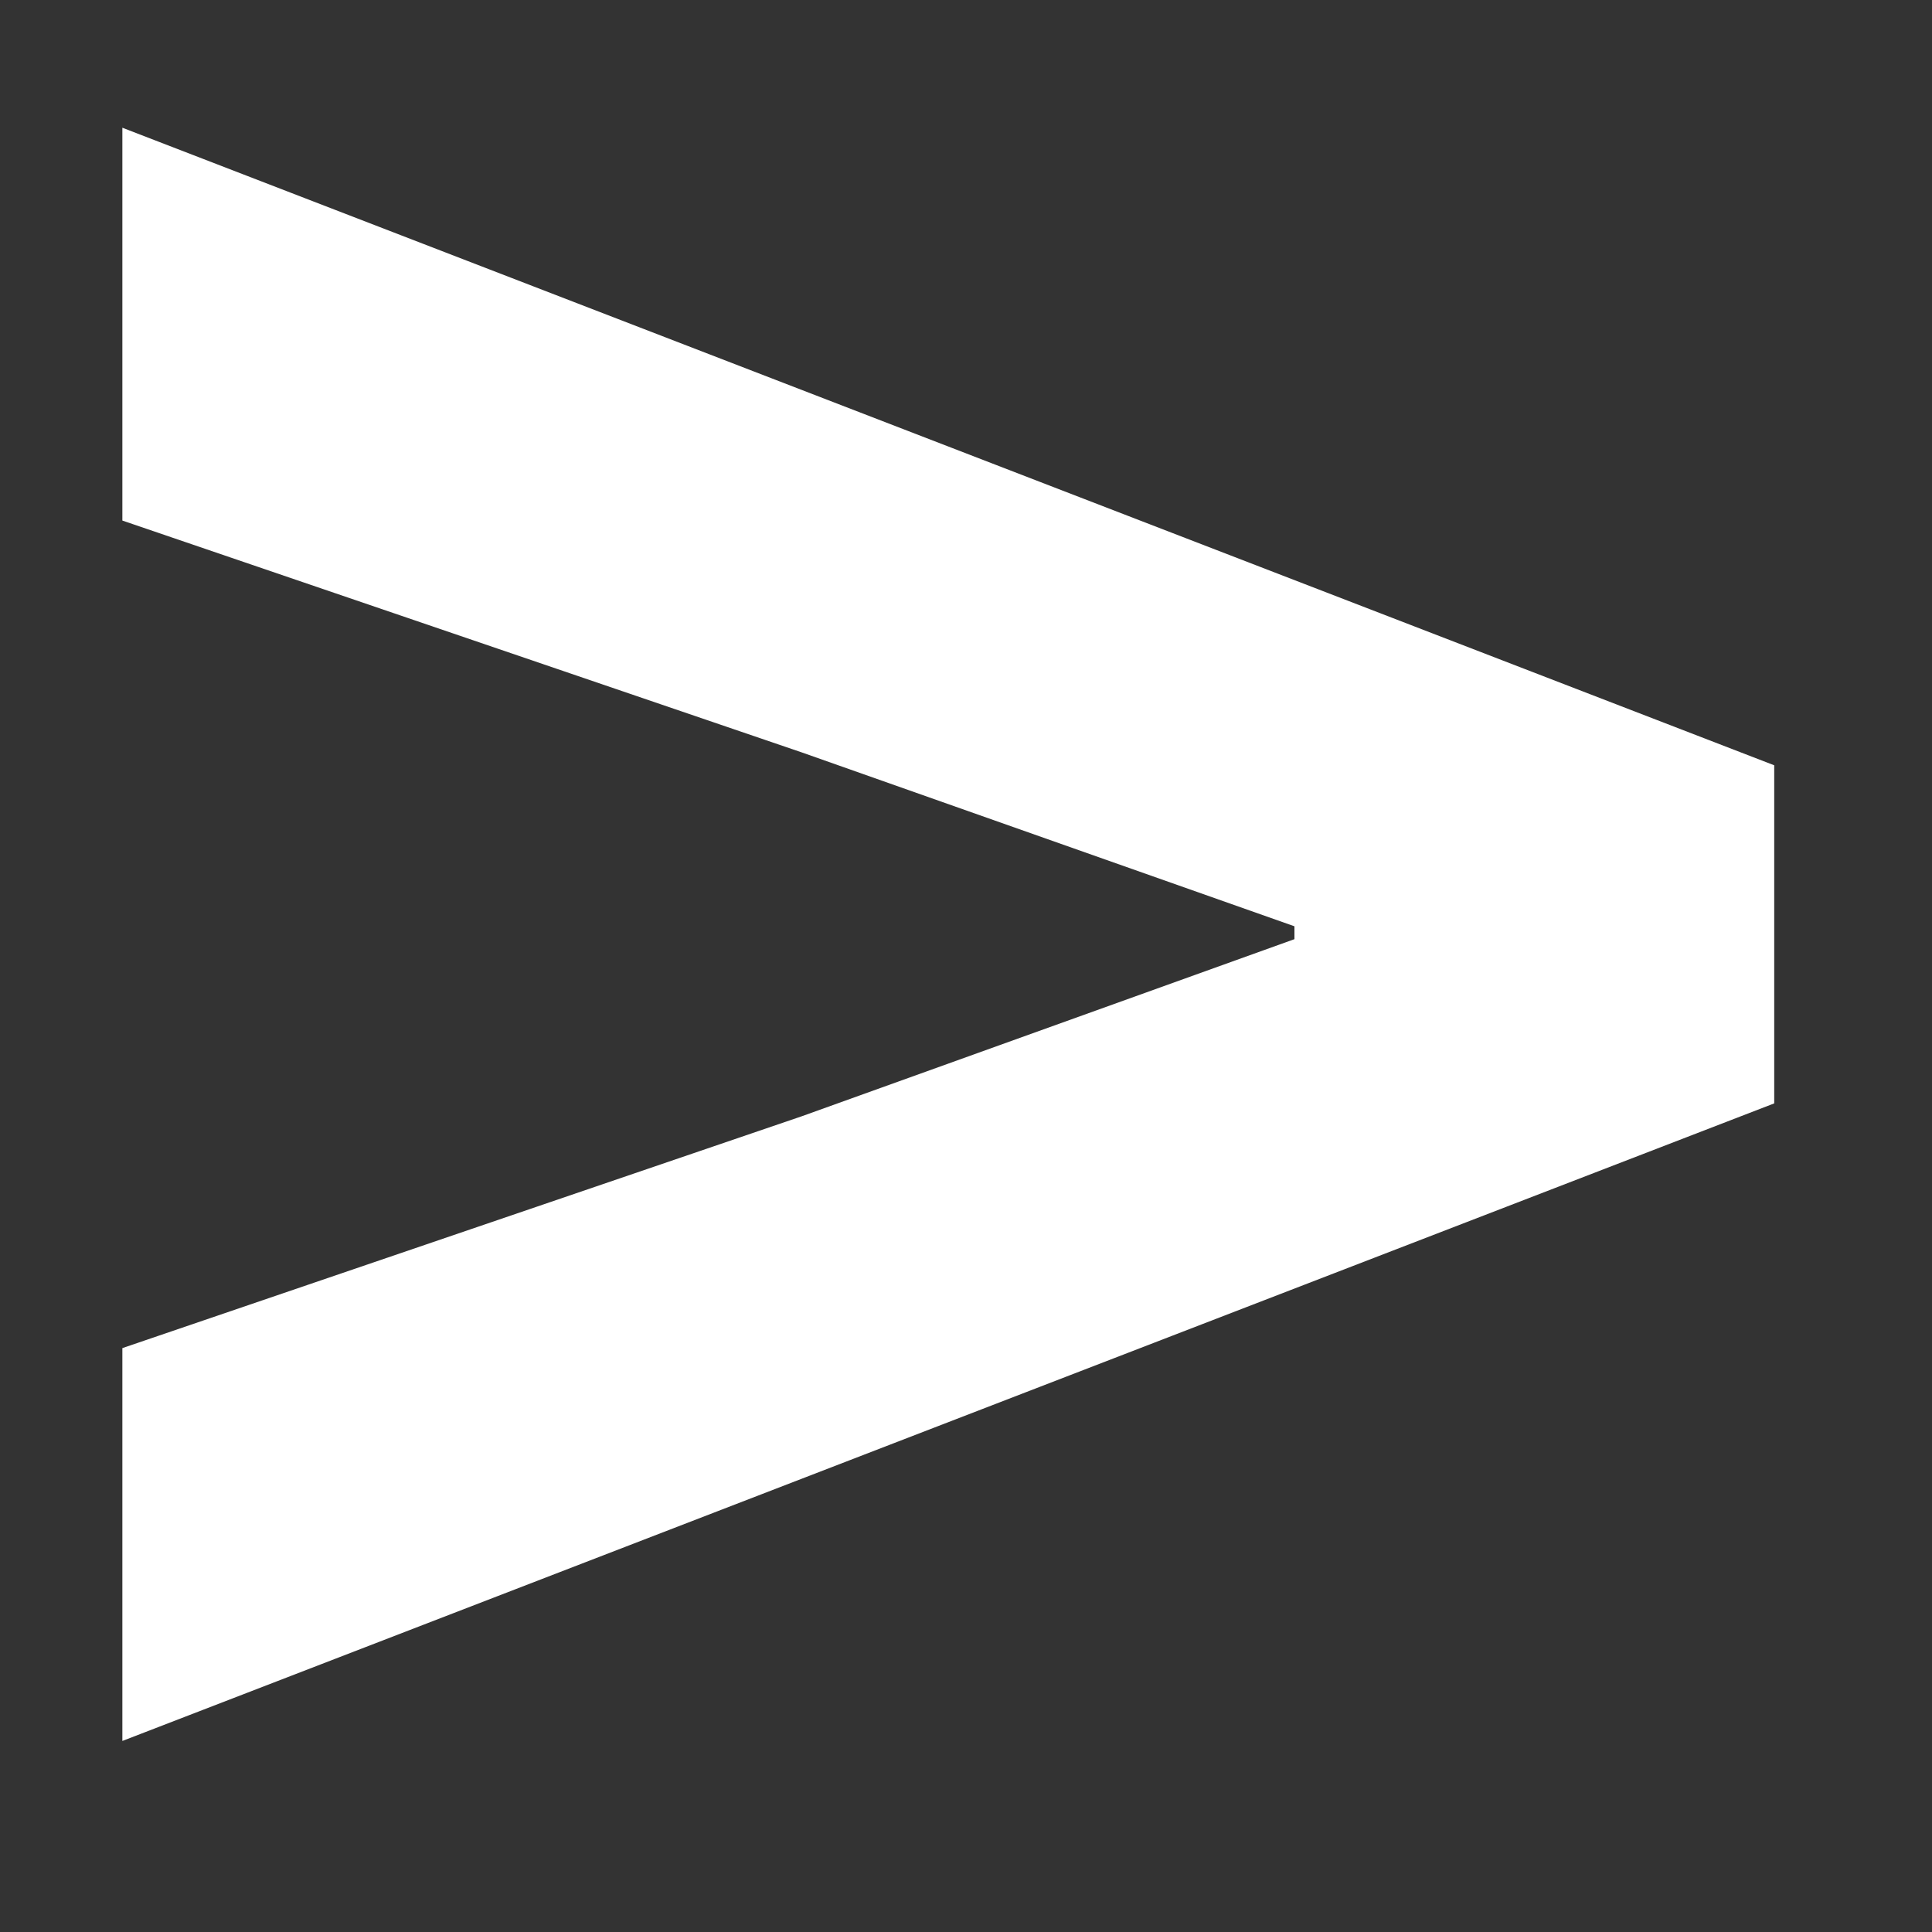 <svg width="9" height="9" viewBox="0 0 9 9" fill="none" xmlns="http://www.w3.org/2000/svg">
<rect x="0" y="0" width="9" height="9" fill="#333333" stroke="none"/>
<path d="M0.57 8.11V6.28L3.735 5.2L6.03 4.375V4.315L3.735 3.505L0.57 2.425V0.595L8.265 3.565V5.14L0.57 8.11Z" fill="white"/>
</svg>
